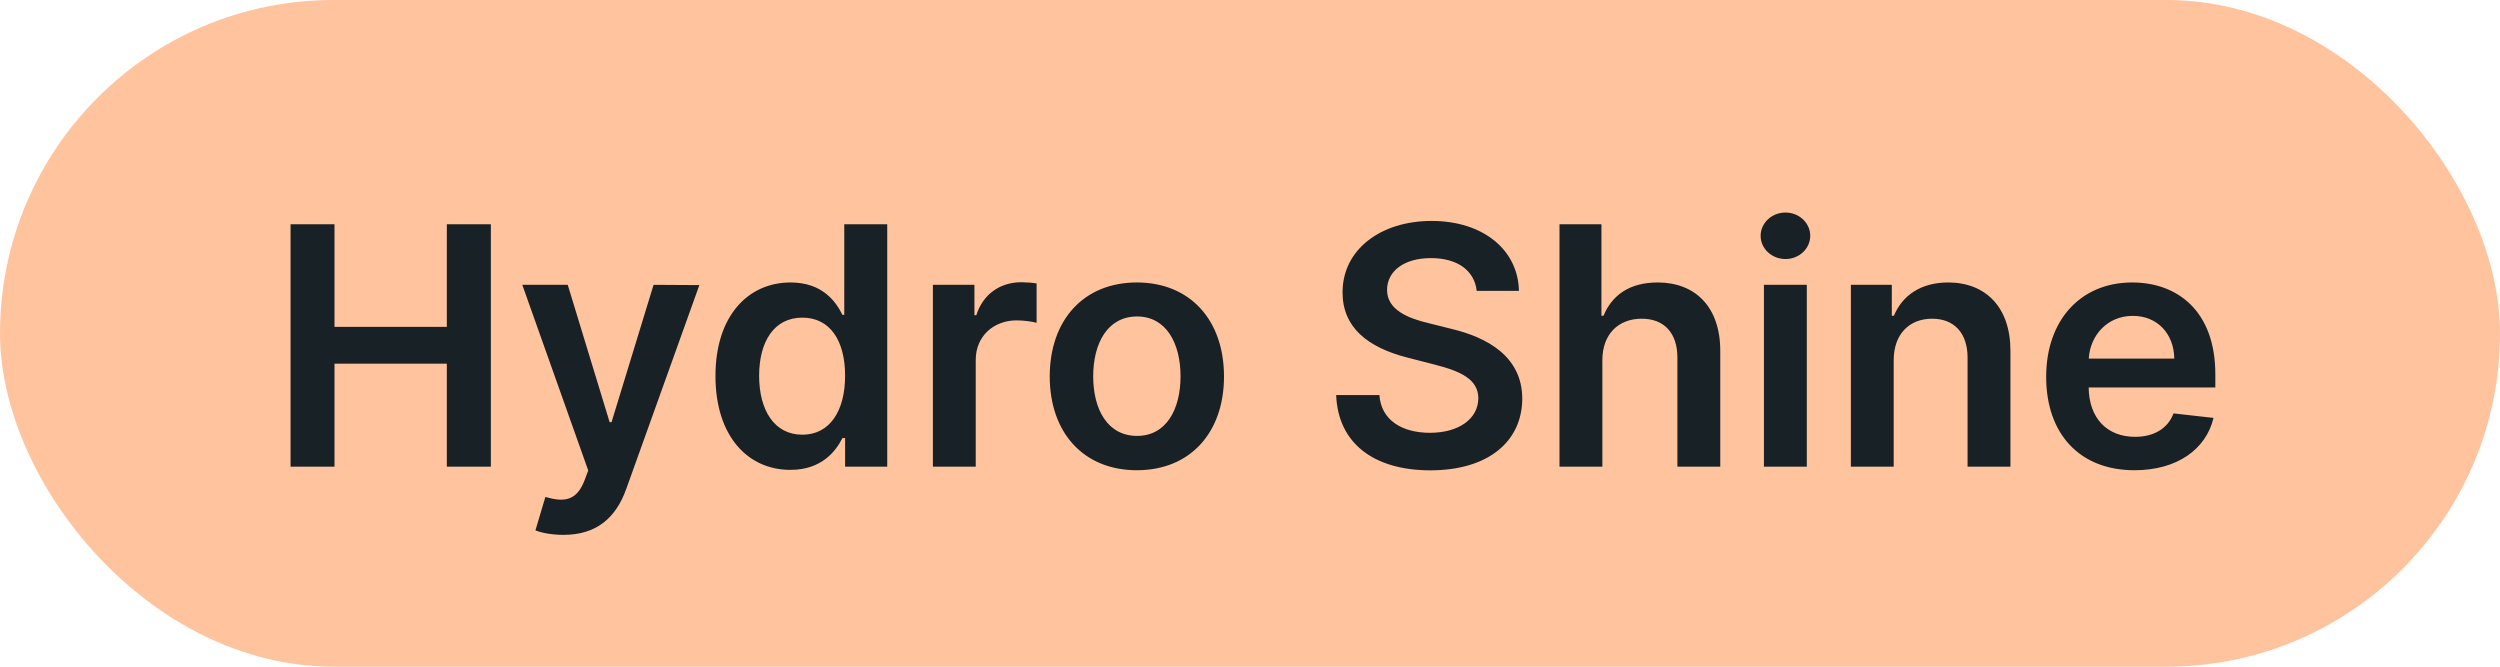 <svg width="75" height="20" viewBox="0 0 75 20" fill="none" xmlns="http://www.w3.org/2000/svg">
<rect width="75" height="20" rx="10" fill="#FFC39E"/>
<path d="M8.717 14H10.035V10.911H13.405V14H14.726V6.727H13.405V9.806H10.035V6.727H8.717V14ZM16.901 16.046C17.902 16.046 18.481 15.53 18.79 14.661L20.981 8.553L19.607 8.545L18.346 12.665H18.289L17.032 8.545H15.669L17.647 14.114L17.537 14.408C17.299 15.03 16.922 15.072 16.361 14.909L16.063 15.911C16.237 15.982 16.549 16.046 16.901 16.046ZM23.712 14.096C24.649 14.096 25.072 13.538 25.274 13.141H25.353V14H26.617V6.727H25.328V9.447H25.274C25.079 9.053 24.678 8.474 23.716 8.474C22.455 8.474 21.464 9.462 21.464 11.28C21.464 13.077 22.427 14.096 23.712 14.096ZM24.071 13.041C23.222 13.041 22.774 12.296 22.774 11.273C22.774 10.257 23.215 9.529 24.071 9.529C24.898 9.529 25.353 10.214 25.353 11.273C25.353 12.331 24.891 13.041 24.071 13.041ZM27.987 14H29.272V10.793C29.272 10.101 29.794 9.611 30.501 9.611C30.718 9.611 30.987 9.65 31.098 9.685V8.503C30.98 8.482 30.778 8.467 30.636 8.467C30.011 8.467 29.489 8.822 29.29 9.455H29.233V8.545H27.987V14ZM34.106 14.107C35.704 14.107 36.72 12.981 36.72 11.294C36.72 9.604 35.704 8.474 34.106 8.474C32.508 8.474 31.492 9.604 31.492 11.294C31.492 12.981 32.508 14.107 34.106 14.107ZM34.113 13.077C33.229 13.077 32.796 12.288 32.796 11.29C32.796 10.293 33.229 9.494 34.113 9.494C34.983 9.494 35.416 10.293 35.416 11.29C35.416 12.288 34.983 13.077 34.113 13.077ZM44.301 8.727H45.568C45.544 7.498 44.496 6.628 42.948 6.628C41.421 6.628 40.274 7.487 40.277 8.773C40.277 9.817 41.019 10.417 42.216 10.726L43.044 10.939C43.828 11.138 44.347 11.383 44.35 11.947C44.347 12.569 43.757 12.984 42.898 12.984C42.074 12.984 41.435 12.615 41.382 11.852H40.085C40.139 13.297 41.215 14.11 42.909 14.11C44.652 14.11 45.664 13.24 45.668 11.958C45.664 10.697 44.624 10.122 43.53 9.863L42.848 9.692C42.252 9.55 41.605 9.298 41.612 8.691C41.616 8.144 42.106 7.743 42.93 7.743C43.715 7.743 44.233 8.109 44.301 8.727ZM48.071 10.804C48.071 10.016 48.561 9.561 49.25 9.561C49.925 9.561 50.322 9.991 50.322 10.726V14H51.608V10.527C51.608 9.21 50.862 8.474 49.729 8.474C48.891 8.474 48.359 8.854 48.106 9.472H48.043V6.727H46.785V14H48.071V10.804ZM52.918 14H54.204V8.545H52.918V14ZM53.565 7.771C53.973 7.771 54.307 7.459 54.307 7.075C54.307 6.688 53.973 6.376 53.565 6.376C53.153 6.376 52.819 6.688 52.819 7.075C52.819 7.459 53.153 7.771 53.565 7.771ZM56.811 10.804C56.811 10.016 57.287 9.561 57.965 9.561C58.629 9.561 59.027 9.998 59.027 10.726V14H60.313V10.527C60.316 9.22 59.571 8.474 58.445 8.474C57.628 8.474 57.067 8.865 56.818 9.472H56.754V8.545H55.526V14H56.811V10.804ZM64.034 14.107C65.306 14.107 66.179 13.485 66.406 12.537L65.206 12.402C65.032 12.864 64.606 13.105 64.052 13.105C63.221 13.105 62.671 12.558 62.66 11.624H66.46V11.23C66.46 9.316 65.309 8.474 63.967 8.474C62.404 8.474 61.385 9.621 61.385 11.305C61.385 13.016 62.39 14.107 64.034 14.107ZM62.663 10.758C62.703 10.062 63.218 9.476 63.985 9.476C64.723 9.476 65.22 10.016 65.228 10.758H62.663Z" fill="#172126"/>
</svg>

